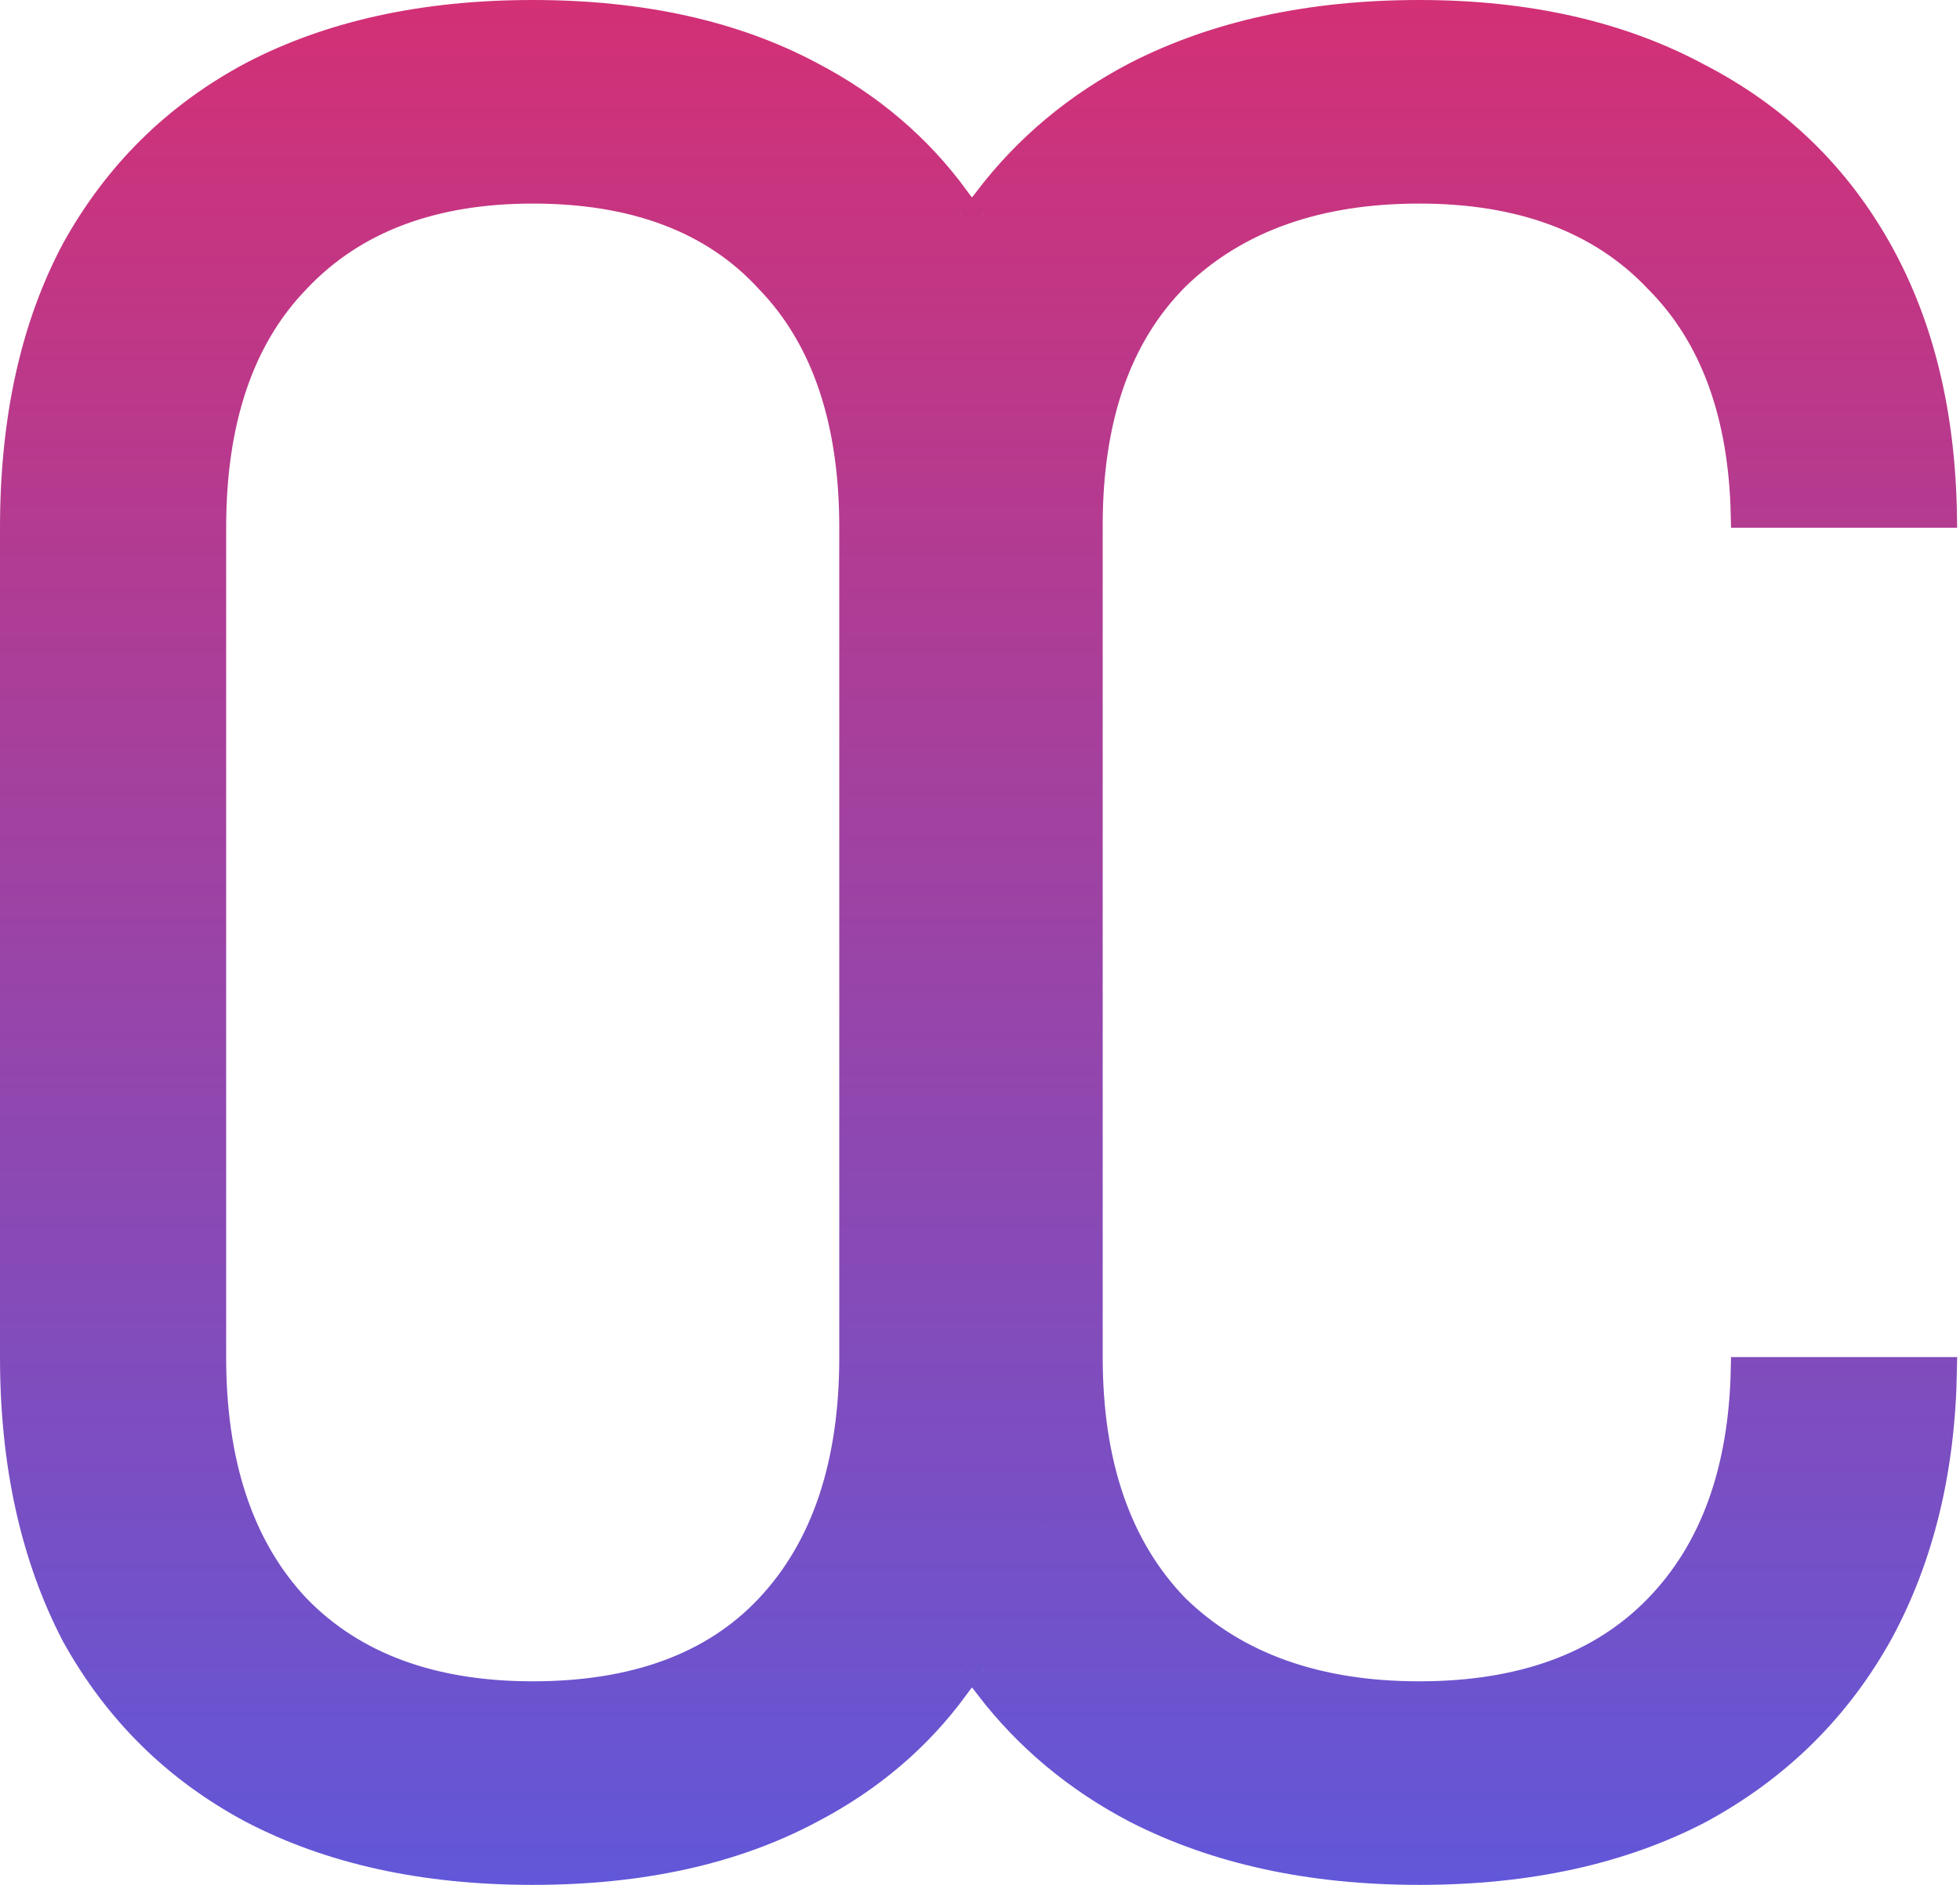 <svg xmlns="http://www.w3.org/2000/svg" width="78" height="75" viewBox="0 0 78 75" fill="none"><path d="M32.269 2.943C34.633 4.175 36.562 5.814 38.063 7.864C37.704 8.371 37.366 8.9 37.05 9.451L37.05 9.451L37.046 9.458C35.263 12.681 34.383 16.535 34.383 21V54C34.383 58.401 35.264 62.252 37.044 65.538L37.043 65.538L37.05 65.549C37.366 66.1 37.704 66.629 38.063 67.136C36.562 69.186 34.633 70.825 32.269 72.056L32.265 72.059C29.22 73.679 25.537 74.5 21.2 74.5C16.864 74.5 13.147 73.679 10.033 72.058C6.989 70.438 4.627 68.11 2.941 65.064C1.32 61.949 0.5 58.266 0.5 54V21C0.5 16.664 1.321 12.983 2.94 9.938C4.626 6.891 6.988 4.563 10.033 2.942C13.147 1.321 16.864 0.5 21.2 0.5C25.537 0.5 29.22 1.321 32.265 2.941L32.269 2.943ZM38.667 8.748C38.911 9.131 39.141 9.526 39.359 9.935L39.358 9.935L39.362 9.942C41.047 12.987 41.9 16.634 41.9 20.9V54C41.9 58.266 41.047 61.948 39.36 65.062L39.359 65.065C39.141 65.474 38.911 65.869 38.667 66.252C38.405 65.867 38.157 65.468 37.92 65.056C36.235 61.944 35.383 58.264 35.383 54V21C35.383 16.667 36.236 12.989 37.919 9.946C38.156 9.533 38.405 9.134 38.667 8.748ZM39.294 7.879C40.873 5.822 42.845 4.178 45.212 2.944C48.395 1.321 52.147 0.5 56.483 0.5C60.817 0.5 64.532 1.353 67.645 3.04L67.645 3.04L67.652 3.043C70.766 4.665 73.16 6.995 74.846 10.042C76.464 12.968 77.315 16.448 77.379 20.5H69.378C69.292 16.52 68.167 13.38 65.942 11.152C63.691 8.763 60.513 7.6 56.483 7.6C52.453 7.6 49.216 8.73 46.835 11.041L46.835 11.041L46.83 11.046C44.508 13.368 43.383 16.679 43.383 20.9V54C43.383 58.222 44.508 61.562 46.824 63.948L46.83 63.954L46.835 63.959C49.216 66.27 52.453 67.4 56.483 67.4C60.511 67.4 63.69 66.271 65.942 63.948C68.166 61.657 69.292 58.486 69.378 54.5H77.379C77.314 58.487 76.464 61.97 74.844 64.96C73.159 68.006 70.764 70.37 67.649 72.058C64.535 73.679 60.819 74.5 56.483 74.5C52.147 74.5 48.396 73.679 45.212 72.056C42.845 70.822 40.873 69.178 39.294 67.121C39.632 66.615 39.948 66.087 40.24 65.537C42.02 62.251 42.9 58.4 42.9 54V20.9C42.9 16.501 42.02 12.682 40.24 9.462C39.947 8.912 39.632 8.385 39.294 7.879ZM11.836 63.943L11.836 63.943L11.841 63.948C14.092 66.269 17.235 67.4 21.2 67.4C25.227 67.4 28.377 66.271 30.564 63.942C32.81 61.556 33.9 58.218 33.9 54V21C33.9 16.787 32.812 13.479 30.564 11.158C28.378 8.763 25.229 7.6 21.2 7.6C17.233 7.6 14.088 8.766 11.838 11.155C9.589 13.476 8.5 16.785 8.5 21V54C8.5 58.218 9.59 61.556 11.836 63.943Z" fill="url(#paint0_linear_498_146)" stroke="url(#paint1_linear_498_146)"></path><defs><linearGradient id="paint0_linear_498_146" x1="38.942" y1="0" x2="38.942" y2="75" gradientUnits="userSpaceOnUse"><stop stop-color="#D33075"></stop><stop offset="1" stop-color="#6157D8"></stop></linearGradient><linearGradient id="paint1_linear_498_146" x1="38.942" y1="0" x2="38.942" y2="75" gradientUnits="userSpaceOnUse"><stop stop-color="#D33075"></stop><stop offset="1" stop-color="#6157D8"></stop></linearGradient></defs></svg>